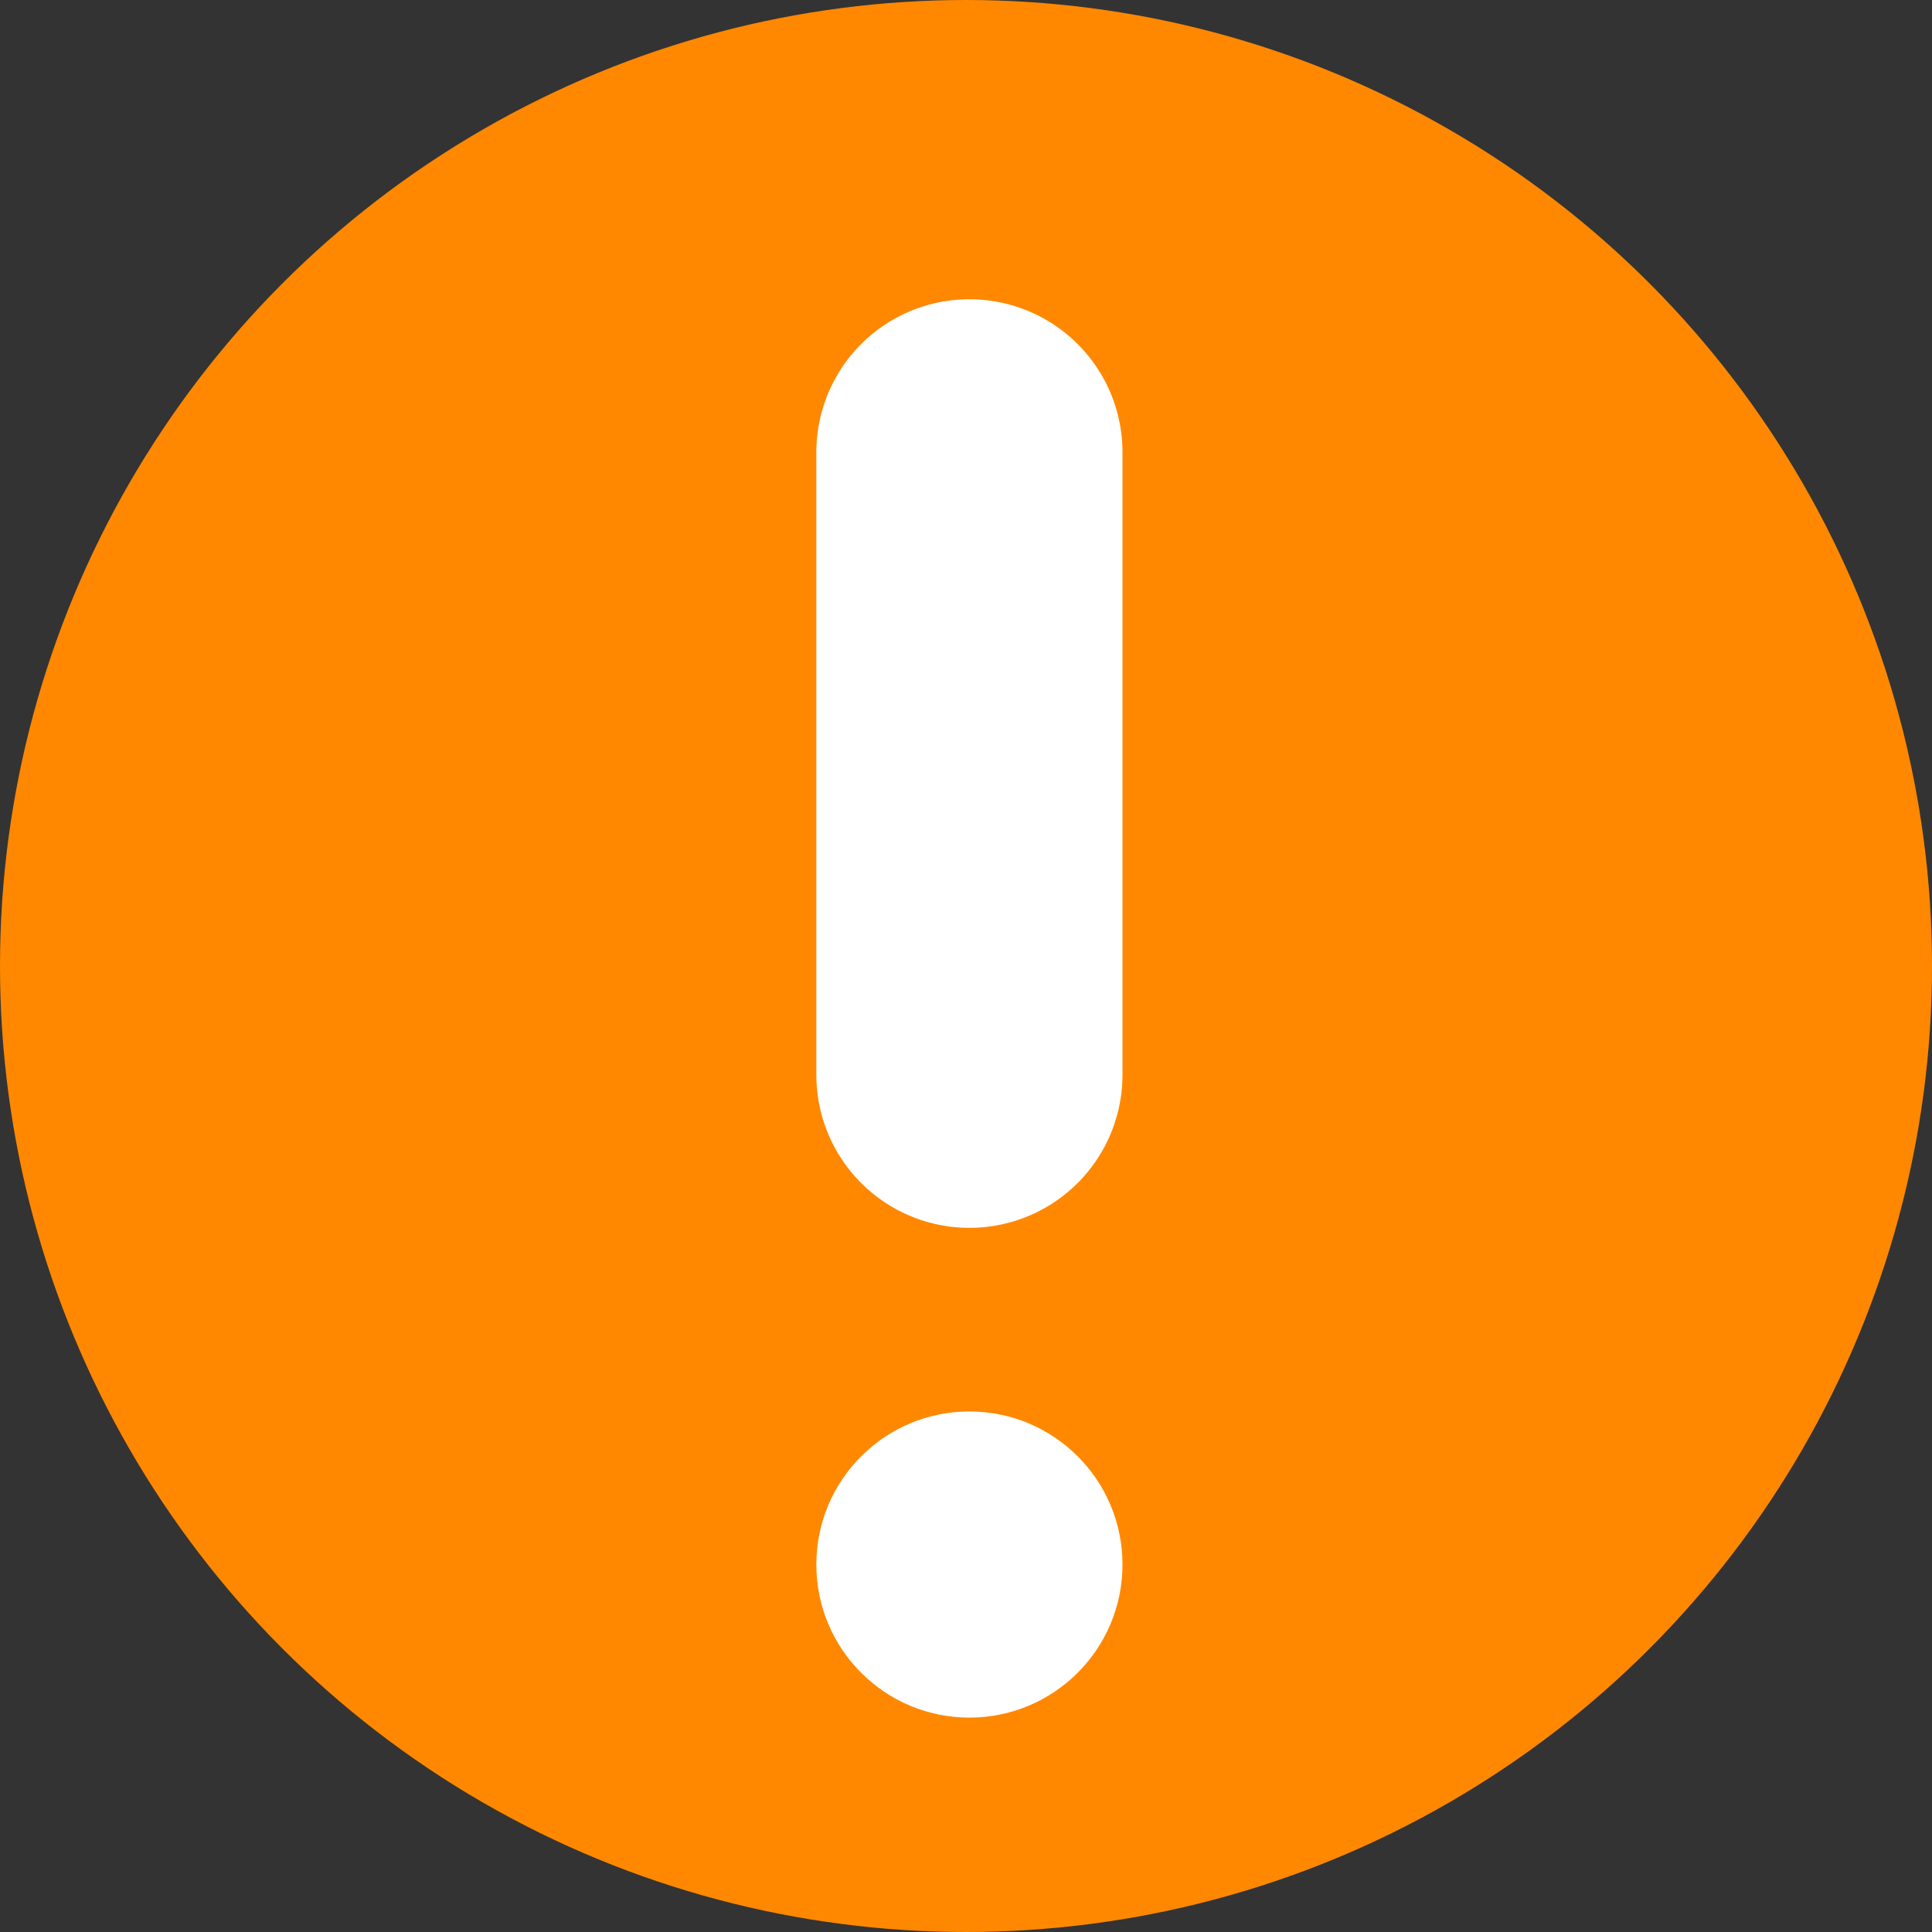 <svg xmlns="http://www.w3.org/2000/svg" width="30" height="30" viewBox="0 0 30 30">
  <rect x="0" y="0" width="30" height="30" fill="#333333" stroke="none"/>
  <g id="tacho_warning_icon_30x30" transform="translate(15277 -3546.099)">
    <g id="Group_4136" data-name="Group 4136" transform="translate(-15277 3546.099)">
      <circle id="Ellipse_368" data-name="Ellipse 368" cx="15" cy="15" r="15" transform="translate(0 0)" fill="#f80"/>
    </g>
    <g id="Group_4145" data-name="Group 4145" transform="translate(-15264.324 3550.746)">
      <circle id="Ellipse_621" data-name="Ellipse 621" cx="2.377" cy="2.377" r="2.377" transform="translate(0 17.27)" fill="#fff"/>
      <path id="Path_9097" data-name="Path 9097" d="M232.622,134.646a2.376,2.376,0,0,0-2.377,2.377v9.665a2.377,2.377,0,1,0,4.754,0v-9.665A2.376,2.376,0,0,0,232.622,134.646Z" transform="translate(-230.245 -134.646)" fill="#fff"/>
    </g>
  </g>
</svg>
